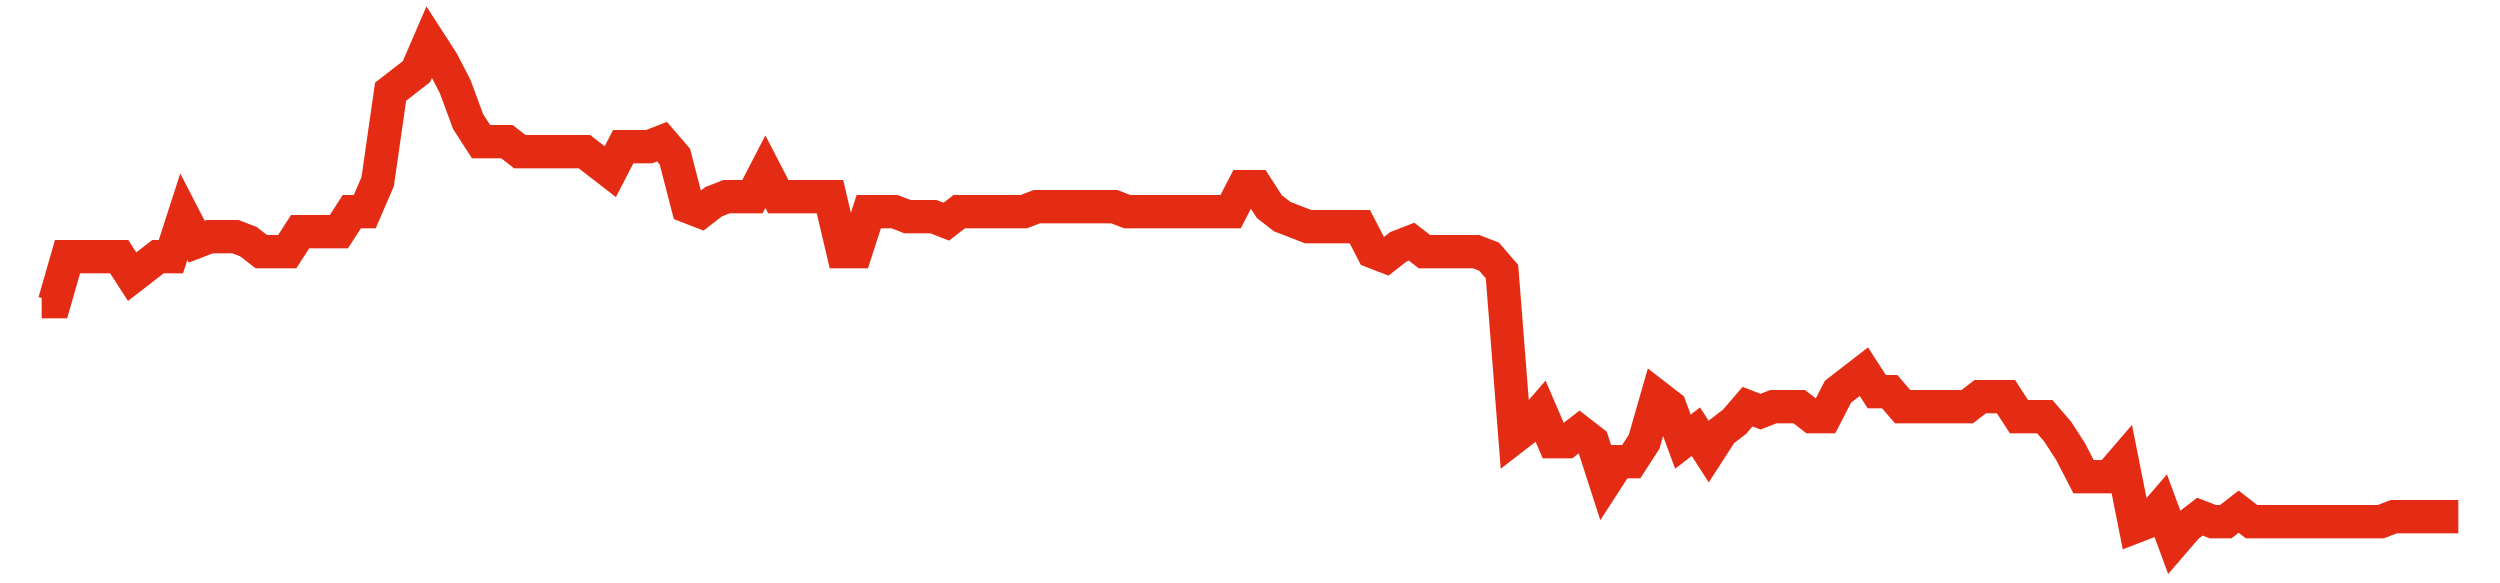 <svg width="300" height="70" viewBox="0 0 300 70" xmlns="http://www.w3.org/2000/svg">
    <path d="M 5,36.2 L 6.551,36.2 L 8.102,30.8 L 9.652,30.8 L 11.203,30.8 L 12.754,30.8 L 14.305,30.8 L 15.856,33.2 L 17.406,32 L 18.957,30.8 L 20.508,30.8 L 22.059,26 L 23.61,29 L 25.16,28.4 L 26.711,28.4 L 28.262,28.4 L 29.813,29 L 31.364,30.2 L 32.914,30.2 L 34.465,30.2 L 36.016,27.8 L 37.567,27.8 L 39.118,27.8 L 40.668,27.8 L 42.219,25.4 L 43.77,25.4 L 45.321,21.8 L 46.872,11 L 48.422,9.8 L 49.973,8.6 L 51.524,5 L 53.075,7.4 L 54.626,10.4 L 56.176,14.6 L 57.727,17 L 59.278,17 L 60.829,17 L 62.38,18.2 L 63.93,18.2 L 65.481,18.2 L 67.032,18.2 L 68.583,18.2 L 70.134,18.2 L 71.684,19.4 L 73.235,20.6 L 74.786,17.6 L 76.337,17.6 L 77.888,17.6 L 79.439,17 L 80.989,18.8 L 82.54,24.8 L 84.091,25.4 L 85.642,24.2 L 87.193,23.6 L 88.743,23.6 L 90.294,23.6 L 91.845,20.6 L 93.396,23.6 L 94.947,23.6 L 96.497,23.6 L 98.048,23.6 L 99.599,23.6 L 101.15,30.2 L 102.701,30.2 L 104.251,25.4 L 105.802,25.4 L 107.353,25.4 L 108.904,26 L 110.455,26 L 112.005,26 L 113.556,26.6 L 115.107,25.4 L 116.658,25.4 L 118.209,25.4 L 119.759,25.4 L 121.31,25.4 L 122.861,25.4 L 124.412,24.8 L 125.963,24.8 L 127.513,24.8 L 129.064,24.8 L 130.615,24.8 L 132.166,24.8 L 133.717,24.8 L 135.267,25.4 L 136.818,25.4 L 138.369,25.4 L 139.92,25.4 L 141.471,25.4 L 143.021,25.4 L 144.572,25.4 L 146.123,25.4 L 147.674,25.4 L 149.225,22.4 L 150.775,22.4 L 152.326,24.8 L 153.877,26 L 155.428,26.6 L 156.979,27.2 L 158.529,27.2 L 160.08,27.2 L 161.631,27.2 L 163.182,27.2 L 164.733,30.2 L 166.283,30.8 L 167.834,29.6 L 169.385,29 L 170.936,30.2 L 172.487,30.2 L 174.037,30.2 L 175.588,30.2 L 177.139,30.2 L 178.69,30.8 L 180.241,32.6 L 181.791,52.4 L 183.342,51.2 L 184.893,49.4 L 186.444,53 L 187.995,53 L 189.545,51.8 L 191.096,53 L 192.647,57.8 L 194.198,55.4 L 195.749,55.4 L 197.299,53 L 198.85,47.6 L 200.401,48.8 L 201.952,53 L 203.503,51.8 L 205.053,54.2 L 206.604,51.8 L 208.155,50.6 L 209.706,48.8 L 211.257,49.4 L 212.807,48.8 L 214.358,48.8 L 215.909,48.8 L 217.46,50 L 219.011,50 L 220.561,47 L 222.112,45.8 L 223.663,44.6 L 225.214,47 L 226.765,47 L 228.316,48.8 L 229.866,48.8 L 231.417,48.8 L 232.968,48.8 L 234.519,48.8 L 236.07,48.8 L 237.62,47.6 L 239.171,47.6 L 240.722,47.6 L 242.273,50 L 243.824,50 L 245.374,50 L 246.925,51.8 L 248.476,54.2 L 250.027,57.2 L 251.578,57.2 L 253.128,57.2 L 254.679,55.4 L 256.23,63.2 L 257.781,62.6 L 259.332,60.8 L 260.882,65 L 262.433,63.2 L 263.984,62 L 265.535,62.6 L 267.086,62.6 L 268.636,61.4 L 270.187,62.6 L 271.738,62.6 L 273.289,62.6 L 274.84,62.6 L 276.39,62.6 L 277.941,62.6 L 279.492,62.6 L 281.043,62.6 L 282.594,62.6 L 284.144,62.6 L 285.695,62.6 L 287.246,62 L 288.797,62 L 290.348,62 L 291.898,62 L 293.449,62 L 295,62" fill="none" stroke="#E32C13" stroke-width="4"/>
</svg>